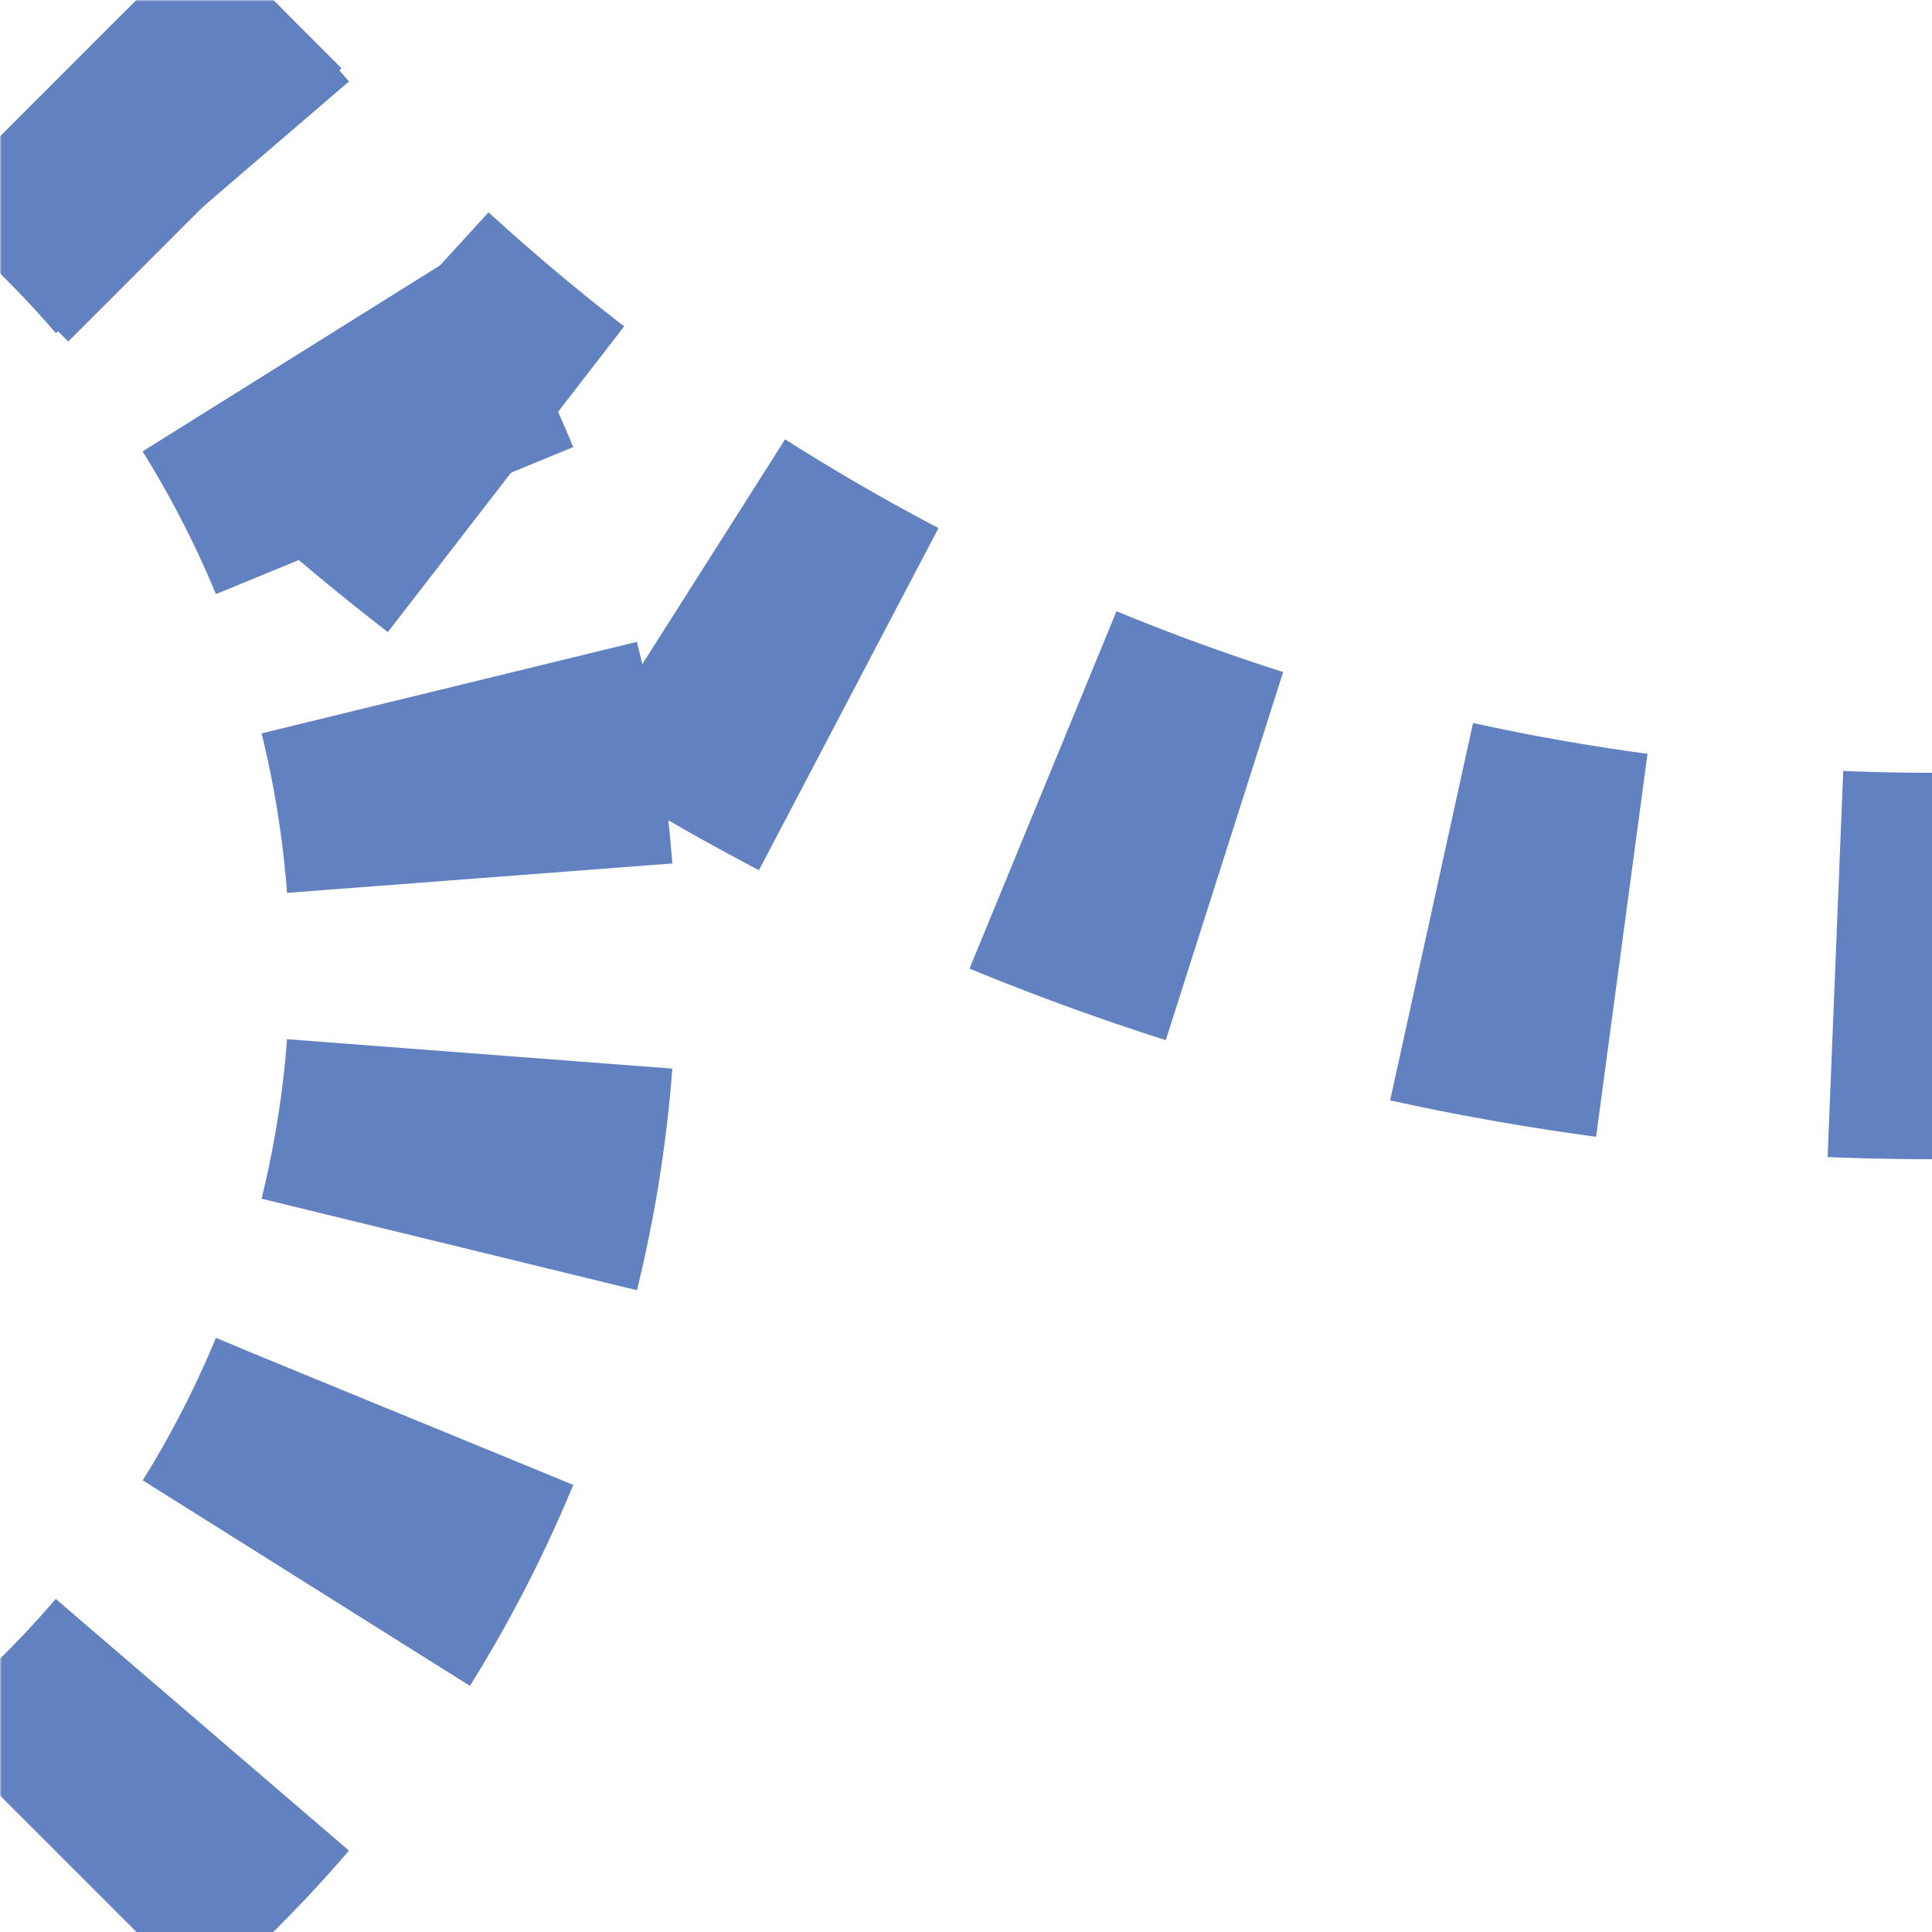 <?xml version="1.0" encoding="UTF-8"?>
<svg xmlns="http://www.w3.org/2000/svg" width="500" height="500">
 <title>uextABZ4+3l</title>
 <defs>
  <mask id="1">
   <circle r="999" fill="#FFF"/>
   <path d="M 0,500 36.61,463.39 a 301.78,301.78 0 0 0 0,-426.78 L 0,0 73.22,73.22 A 603.55,603.55 0 0 0 500,250" stroke="#000" stroke-width="20" fill="none"/>
  </mask>
 </defs>
 <g mask="url(#1)" stroke="#6281C0" stroke-width="100" fill="none">
  <path d="M 525,250 H 500 A 603.55,603.55 0 0 1 73.22,73.22 L 0,0" stroke-dasharray="50,55.52"/>
  <path d="M 0,0 36.61,36.61 a 301.78,301.78 0 0 1 0,426.78 L 0,500" stroke-dasharray="50,45.52" stroke-dashoffset="70.52"/>
 </g>
</svg>